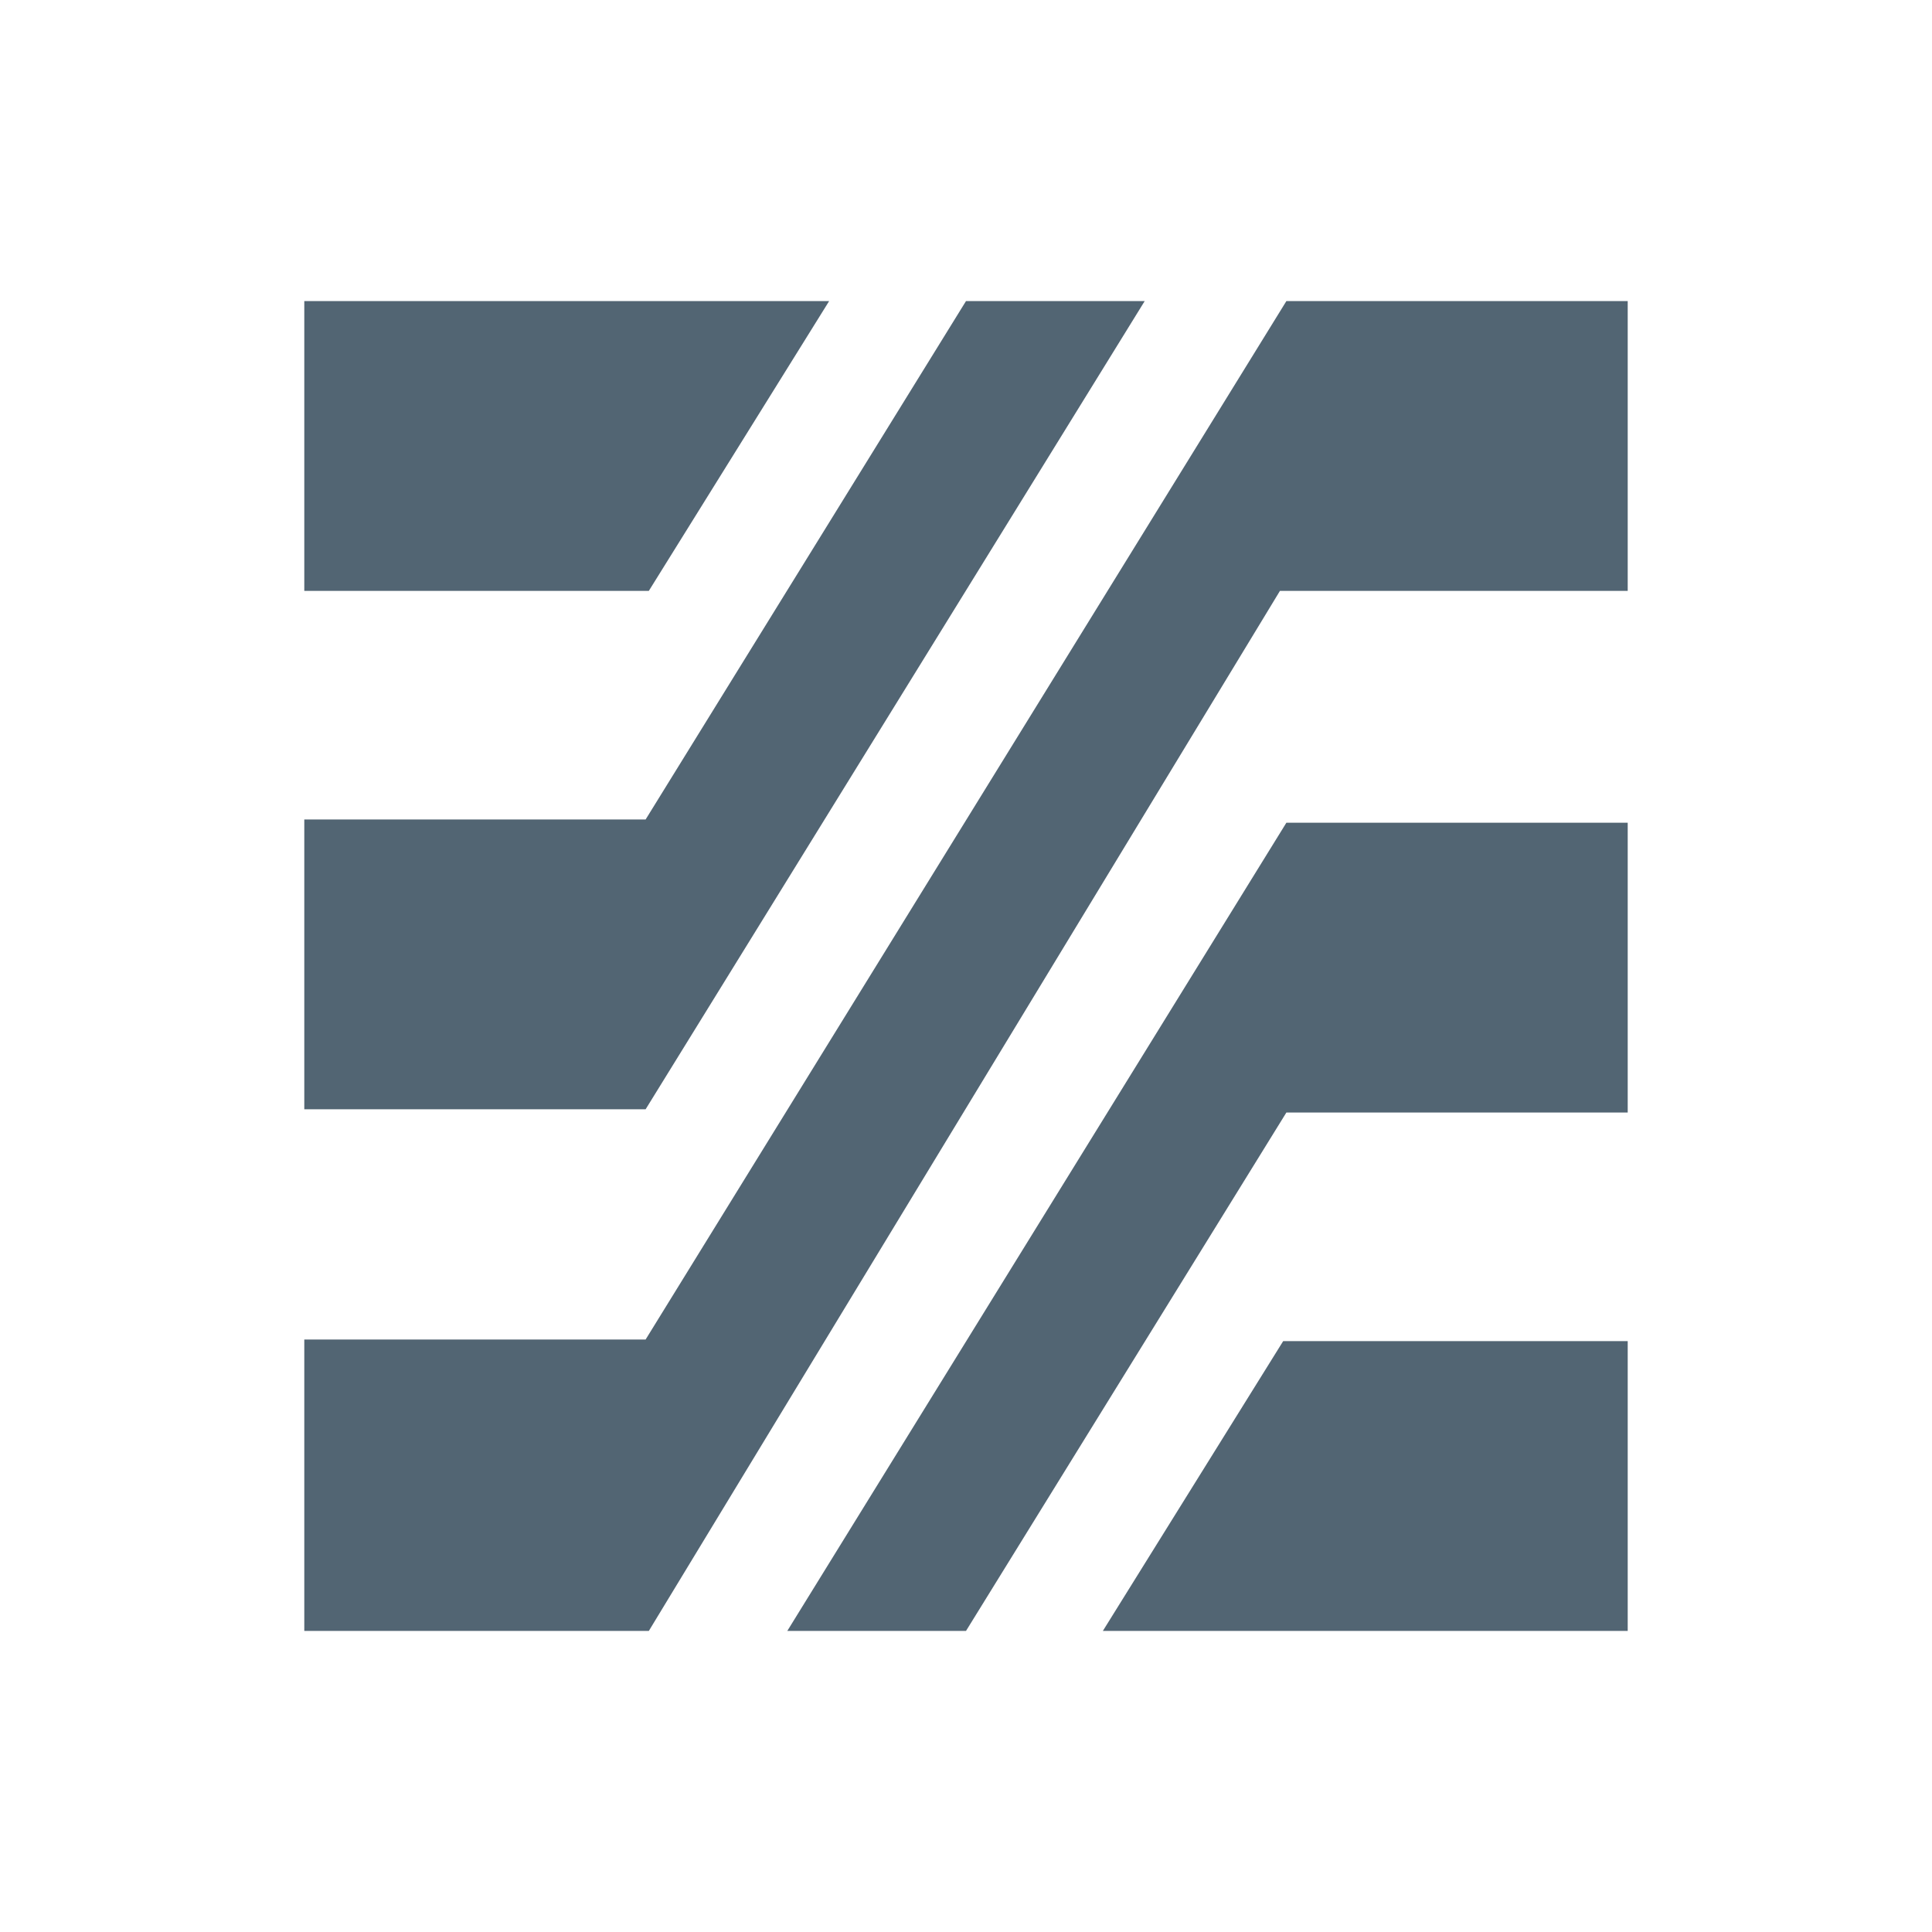 <?xml version="1.0" encoding="UTF-8"?>
<svg data-bbox="0 0 120 120" viewBox="0 0 120 120" height="120" width="120" xmlns="http://www.w3.org/2000/svg" data-type="color">
    <g>
        <path fill="#ffffff" d="M120 0v120H0V0z" data-color="1"/>
        <path fill="#526573" d="M51.5 18.7H18.9v18h21.4z" data-color="2"/>
        <path fill="#526573" d="M71.1 18.7H60L40.1 50.9H18.9v18h21.2z" data-color="2"/>
        <path fill="#526573" d="M68.5 101.3h32.6v-18H79.7z" data-color="2"/>
        <path fill="#526573" d="M48.9 101.3H60l19.9-32.2h21.2v-18H79.9z" data-color="2"/>
        <path fill="#526573" d="M79.9 18.7 40.1 83.2H18.9v18.1h21.4l39.2-64.6h21.6v-18z" data-color="2"/>
    </g>
</svg>
